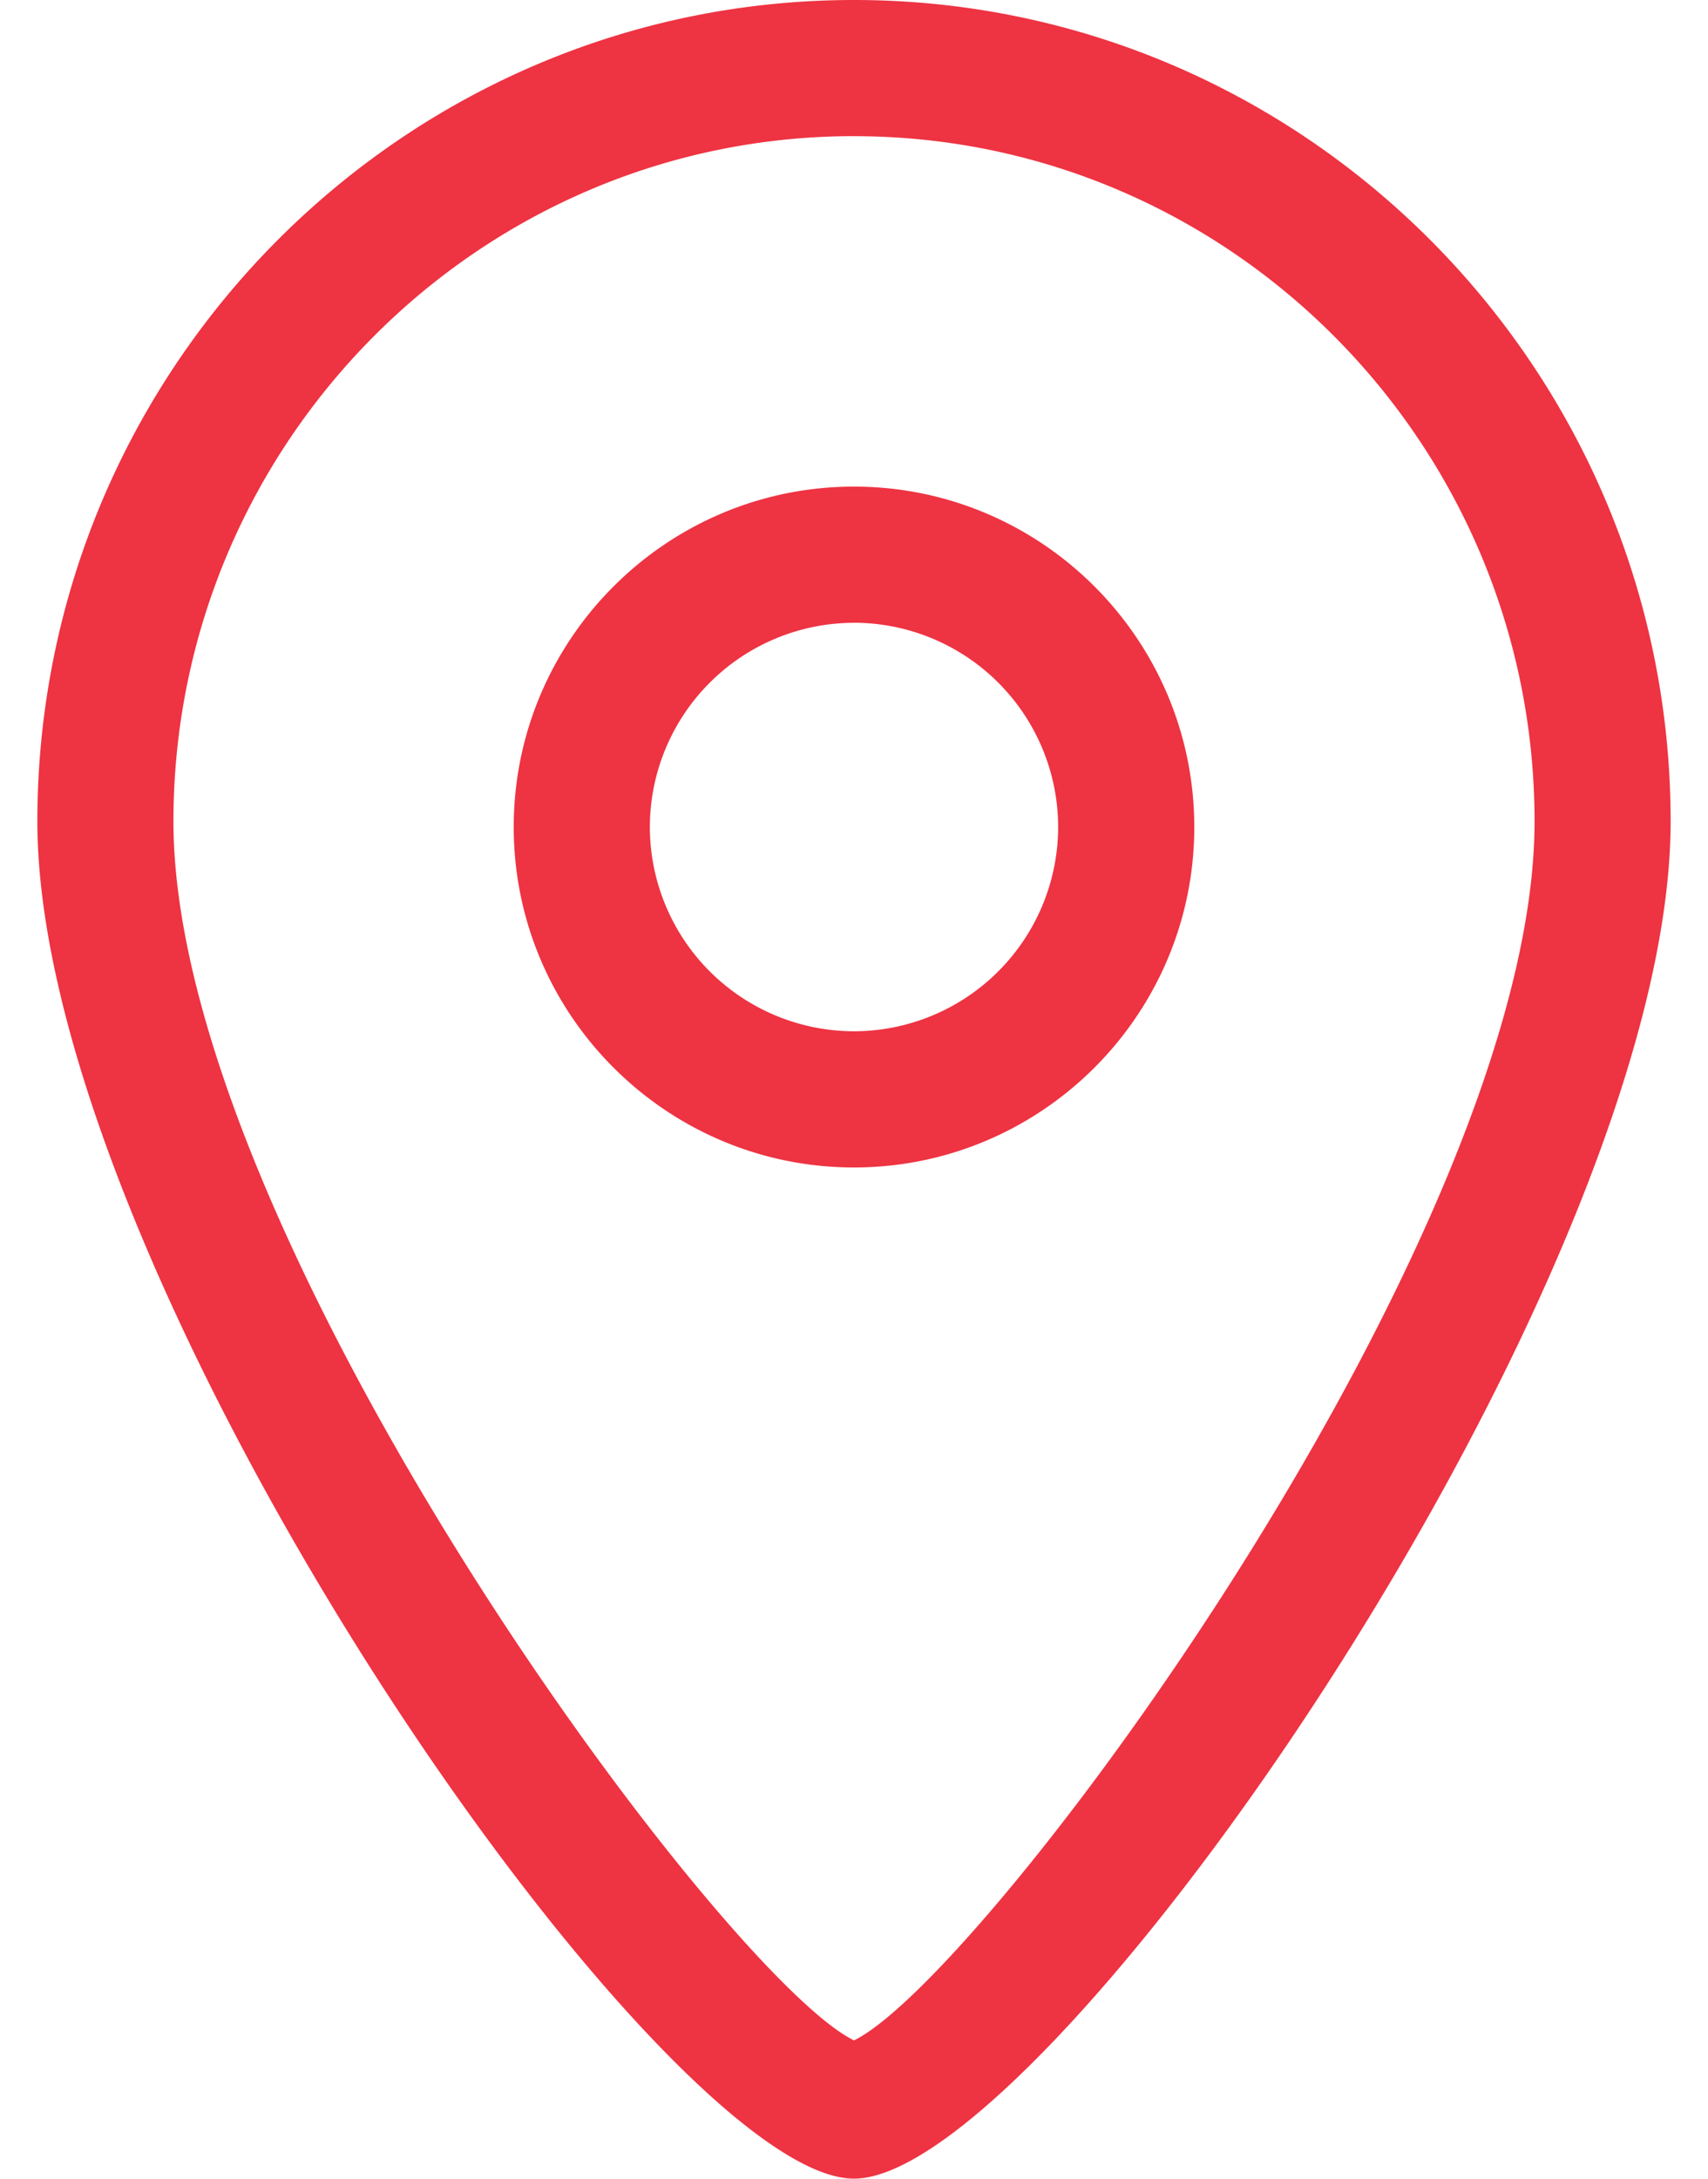<svg width="40" height="51" xmlns="http://www.w3.org/2000/svg"><path d="M20 51C15.484 51 .875 29.993.875 19.229.875 8.626 9.455 0 20 0s19.125 8.626 19.125 19.229C39.125 29.992 24.516 51 20 51zm0-47.813c-8.787 0-15.938 7.196-15.938 16.042 0 9.701 12.868 27.04 15.938 28.534 3.07-1.493 15.938-18.83 15.938-28.534 0-8.846-7.15-16.041-15.938-16.041zm0 24.142c-4.393 0-7.969-3.576-7.969-7.969 0-4.393 3.576-7.969 7.969-7.969 4.393 0 7.969 3.576 7.969 7.97 0 4.392-3.576 7.968-7.969 7.968zm0-12.75a4.788 4.788 0 00-4.781 4.781A4.788 4.788 0 0020 24.141a4.788 4.788 0 004.781-4.78A4.788 4.788 0 0020 14.578z" fill="#EE3342" fill-rule="evenodd"/></svg>